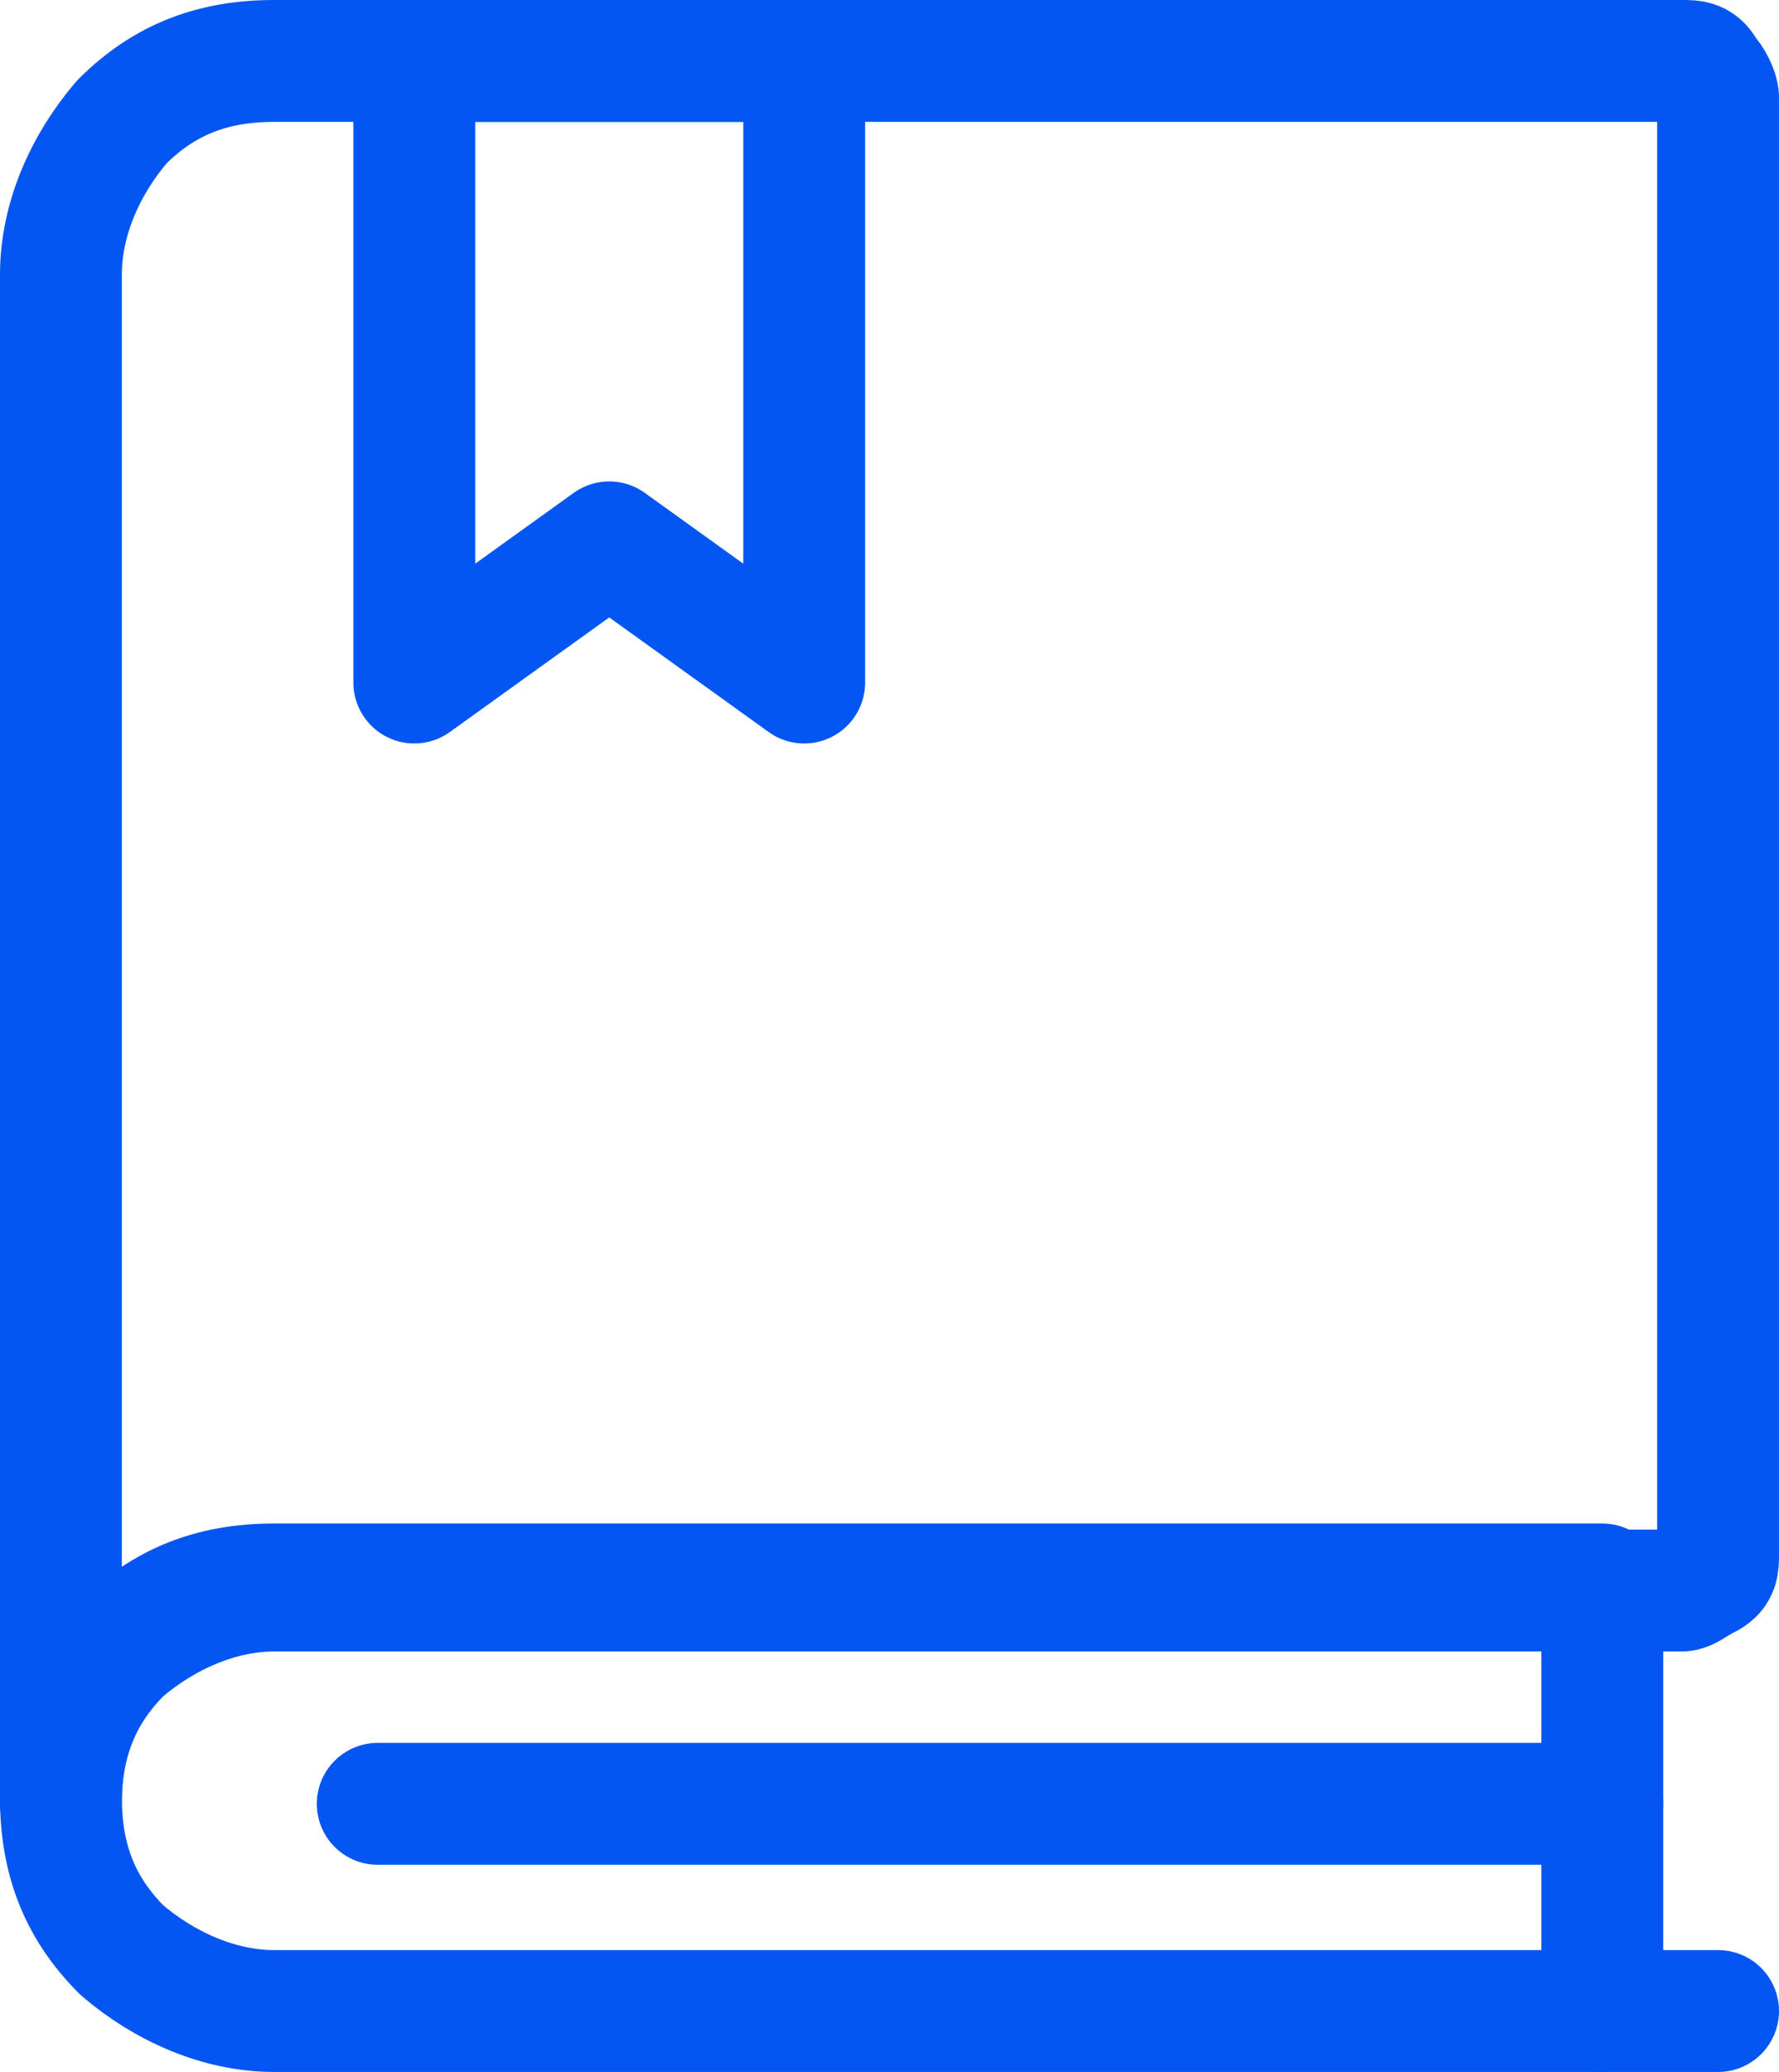 <?xml version="1.0" encoding="UTF-8"?>
<svg id="children" xmlns="http://www.w3.org/2000/svg" version="1.1" viewBox="0 0 29.2 34">
  <defs>
    <style>
      .cls-1 {
        fill: none;
        stroke: #0356f2;
        stroke-linecap: round;
        stroke-linejoin: round;
        stroke-width: 2px;
      }
    </style>
  </defs>
  <path class="cls-1" d="M26.3,26.1v6.9H4.5c-.9,0-1.8-.4-2.5-1-.7-.7-1-1.5-1-2.5s.4-1.8,1-2.5c.7-.7,1.5-1,2.5-1h21.8Z"/>
  <path class="cls-1" d="M28.2,25.5c0,.2,0,.3-.2.4s-.3.2-.4.2H4.5c-.9,0-1.8.4-2.5,1-.7.7-1,1.5-1,2.5V4.5c0-.9.4-1.8,1-2.5.7-.7,1.5-1,2.5-1h23.1c.2,0,.3,0,.4.2.1.1.2.3.2.4v23.9Z"/>
  <path class="cls-1" d="M26.3,29.6H6.2"/>
  <path class="cls-1" d="M13.2,11.2l-3.2-2.3-3.2,2.3V1h6.4v10.2Z"/>
  <path class="cls-1" d="M28.2,33h-1.9"/>
</svg>